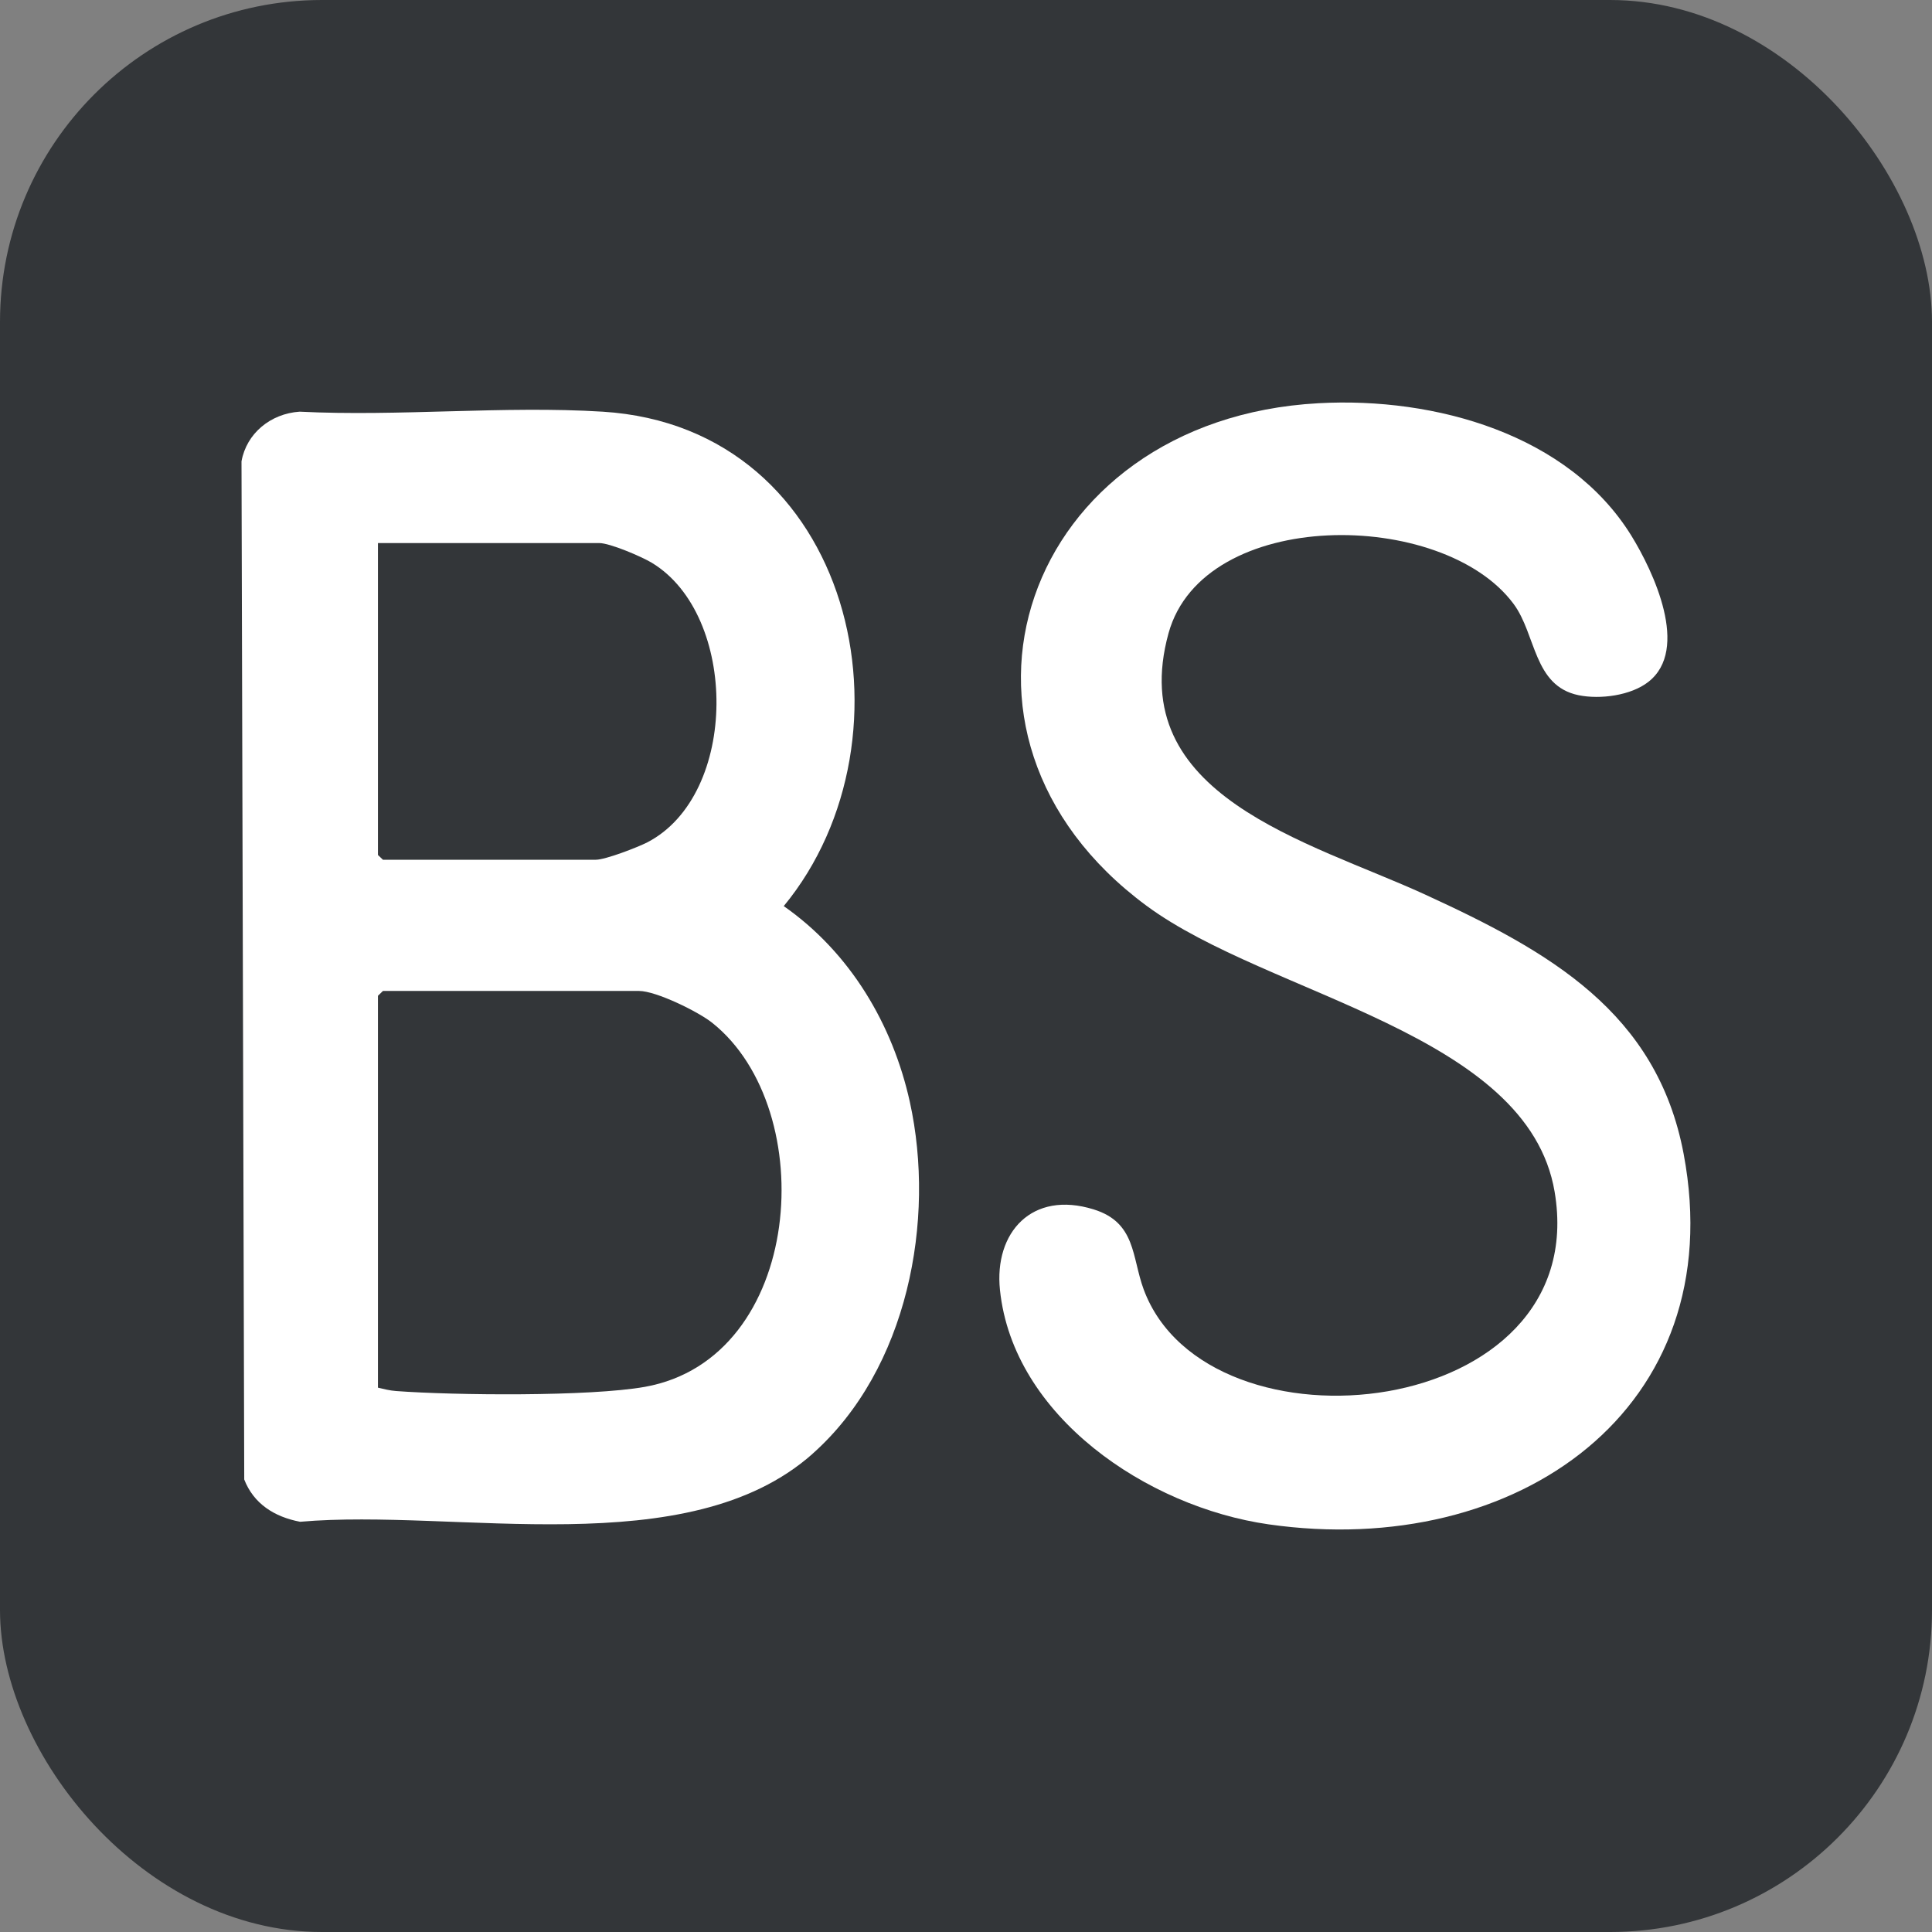 <?xml version="1.0" encoding="UTF-8"?>
<svg xmlns="http://www.w3.org/2000/svg" width="24" height="24" viewBox="0 0 24 24" fill="none">
  <rect x="0" y="0" width="24" height="24" fill="#808080" stroke="none"/>
  <rect width="24" height="24" rx="4" fill="#333639"></rect>
  <path d="M16.379 5.009C17.829 4.929 19.487 5.396 20.265 6.654C20.54 7.1 20.995 8.067 20.476 8.471C20.26 8.64 19.879 8.691 19.609 8.636C19.048 8.52 19.084 7.882 18.803 7.503C17.924 6.315 14.949 6.298 14.516 7.866C13.959 9.887 16.26 10.451 17.698 11.11C19.243 11.819 20.583 12.57 20.915 14.335C21.51 17.498 18.847 19.378 15.759 18.936C14.245 18.719 12.585 17.592 12.422 16.025C12.347 15.31 12.82 14.784 13.587 15.024C14.113 15.187 14.059 15.617 14.207 16.017C15 18.159 19.794 17.655 19.312 14.804C18.977 12.826 15.761 12.373 14.243 11.252C11.354 9.121 12.712 5.209 16.379 5.009Z" fill="white"></path>
  <path d="M10.095 18.059C8.544 19.436 5.663 18.733 3.728 18.904C3.407 18.843 3.151 18.679 3.034 18.379L3 5.731C3.062 5.384 3.361 5.138 3.722 5.114C4.956 5.176 6.263 5.038 7.486 5.114C10.611 5.308 11.464 9.16 9.736 11.256C10.564 11.835 11.09 12.728 11.302 13.687C11.626 15.156 11.277 17.009 10.094 18.059L10.095 18.059ZM4.695 6.746V10.621L4.757 10.68H7.402C7.521 10.68 7.92 10.526 8.043 10.463C9.181 9.87 9.173 7.641 8.097 6.991C7.971 6.915 7.577 6.746 7.443 6.746H4.695ZM4.695 17.238C4.771 17.256 4.841 17.274 4.921 17.28C5.648 17.334 7.324 17.35 8.011 17.228C9.99 16.874 10.198 13.783 8.849 12.707C8.676 12.568 8.15 12.31 7.939 12.31H4.757L4.695 12.37V17.238Z" fill="white"></path>
</svg>
